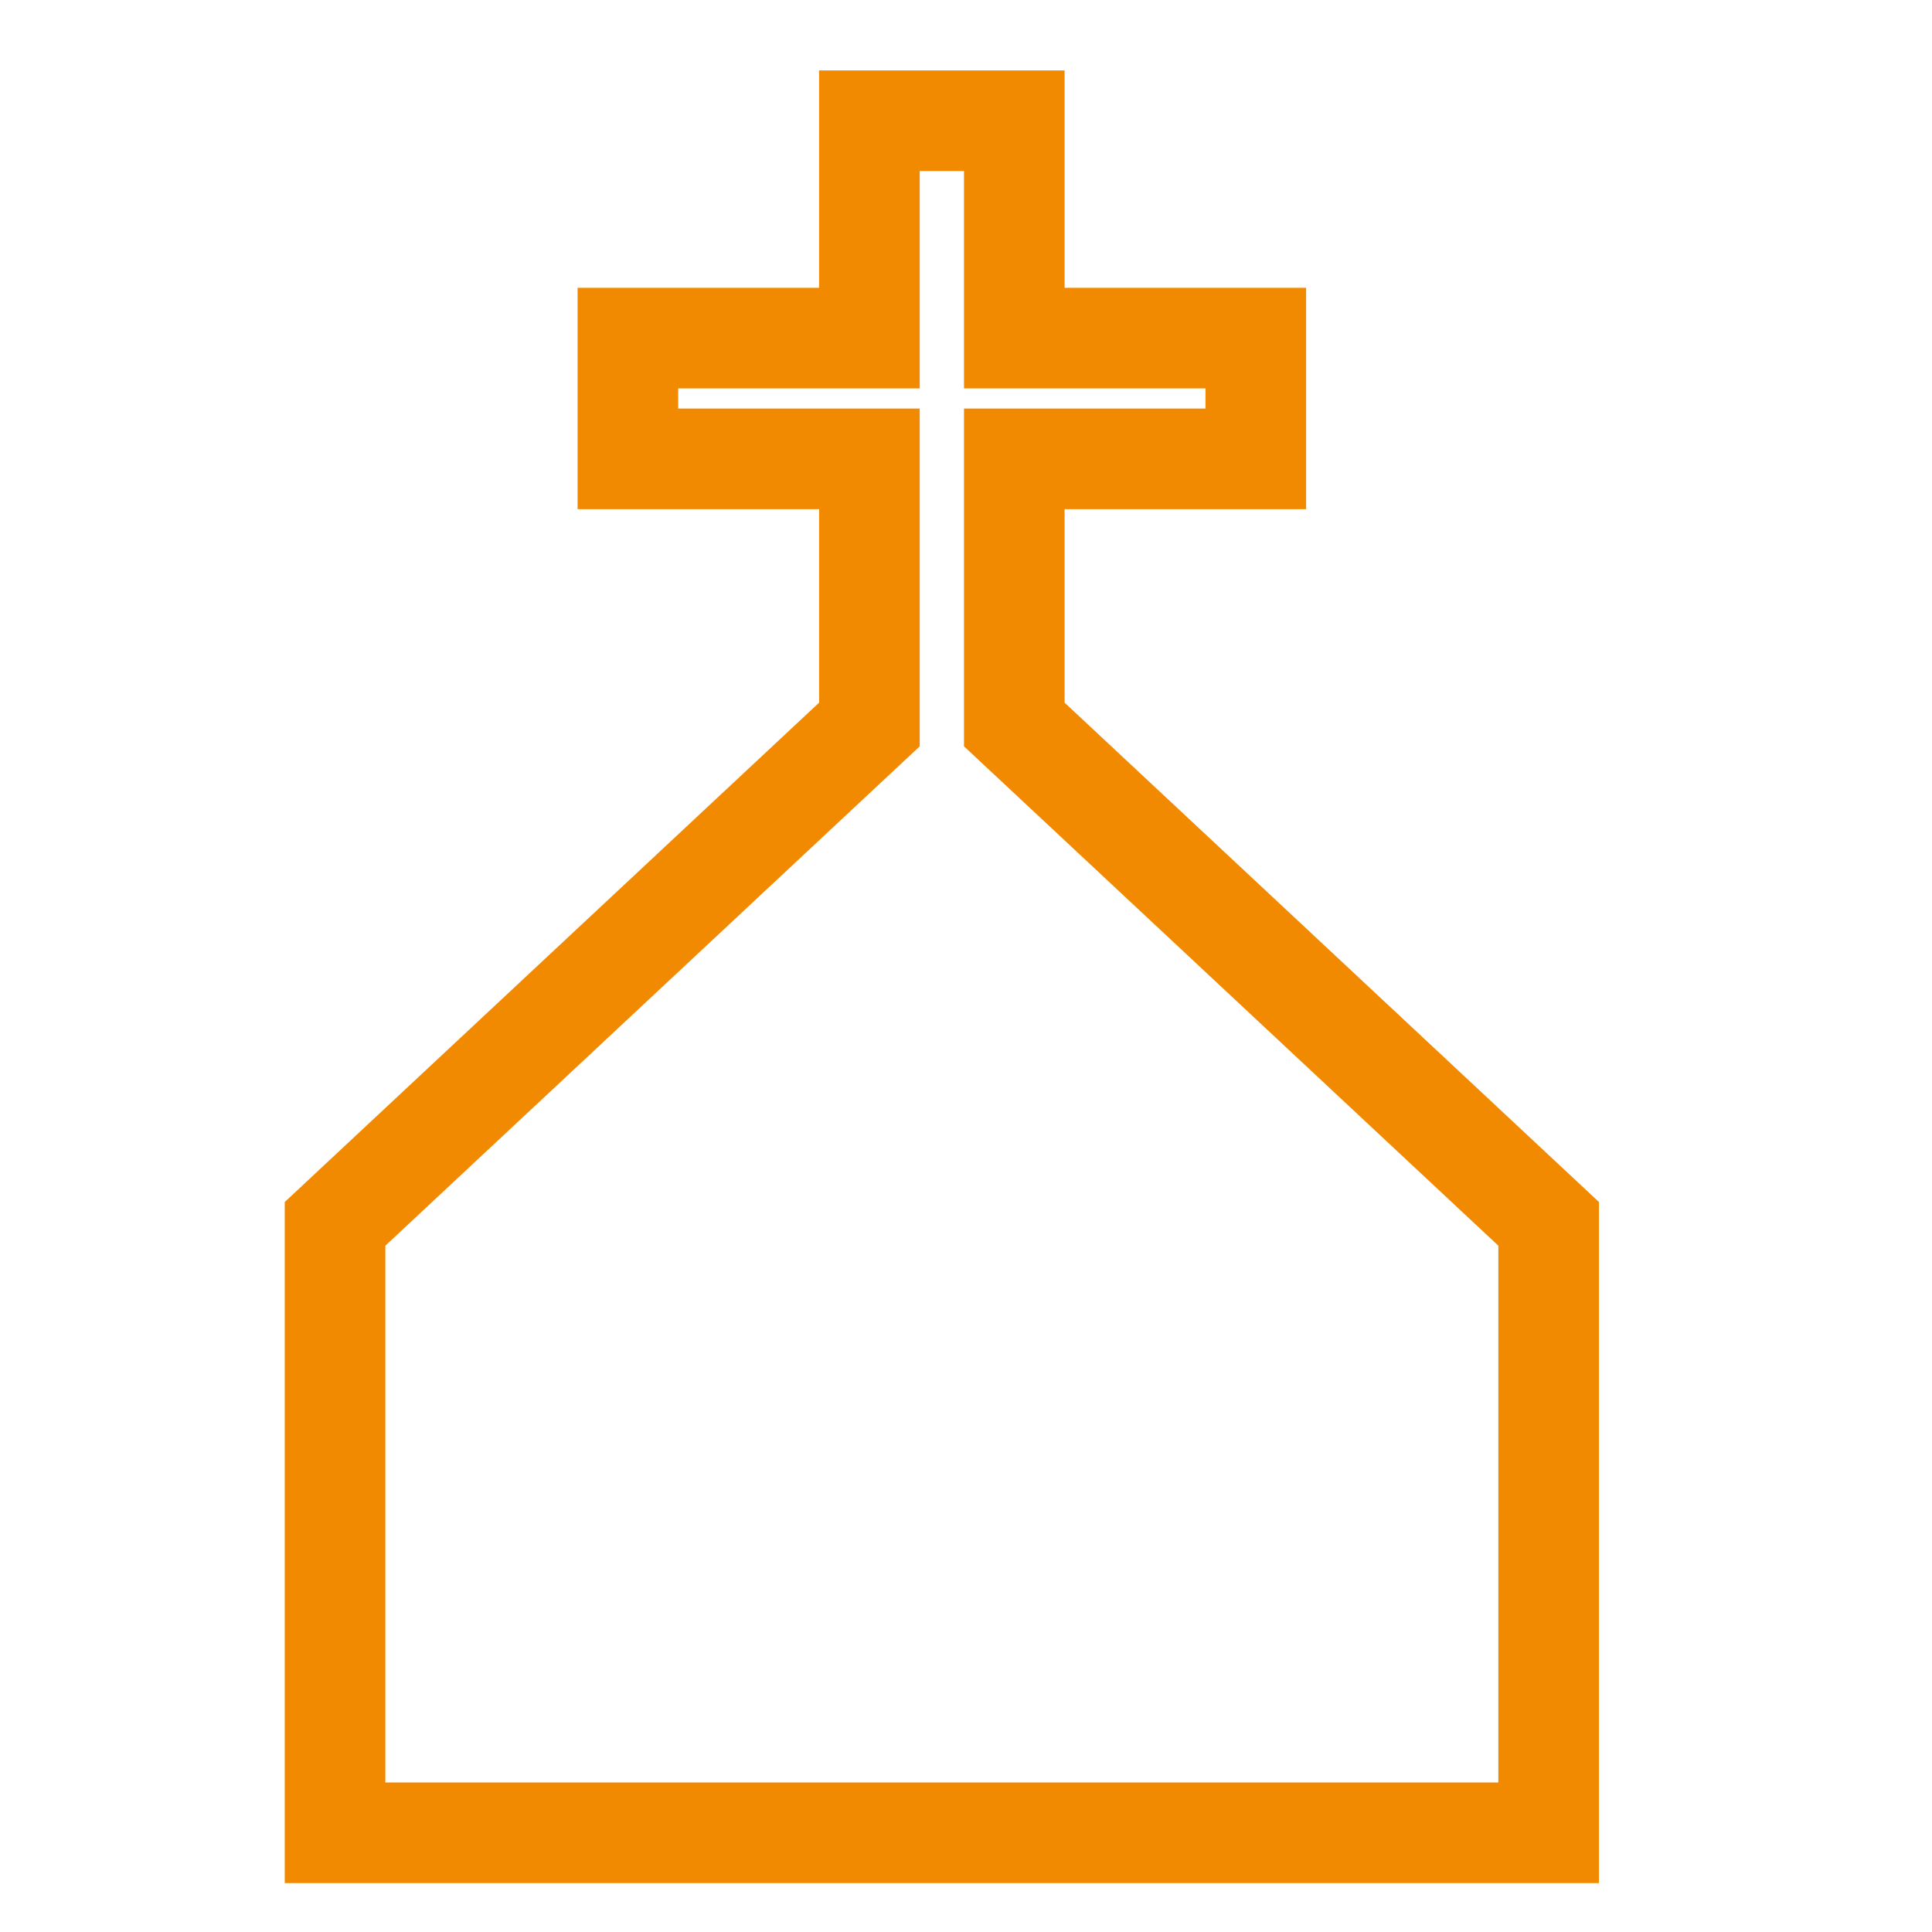 <?xml version="1.0" encoding="UTF-8"?>
<!-- Generated by Pixelmator Pro 3.6.17 -->
<svg width="80" height="80" viewBox="0 0 80 80" xmlns="http://www.w3.org/2000/svg">
    <g id="Group">
        <g id="Path-1---Path-2">
            <path id="Path-1" fill="none" stroke="#f18a00" stroke-width="4.166" d="M 13.874 75.893 L 13.874 50.677 L 36 30 L 36 19 L 26 19 L 26 14 L 36 14 L 36 5 L 42 5 L 42 14 L 52 14 L 52 19 L 42 19 L 42 30 L 64.126 50.677 L 64.126 75.893 L 13.874 75.893 Z"/>
        </g>
    </g>
</svg>

